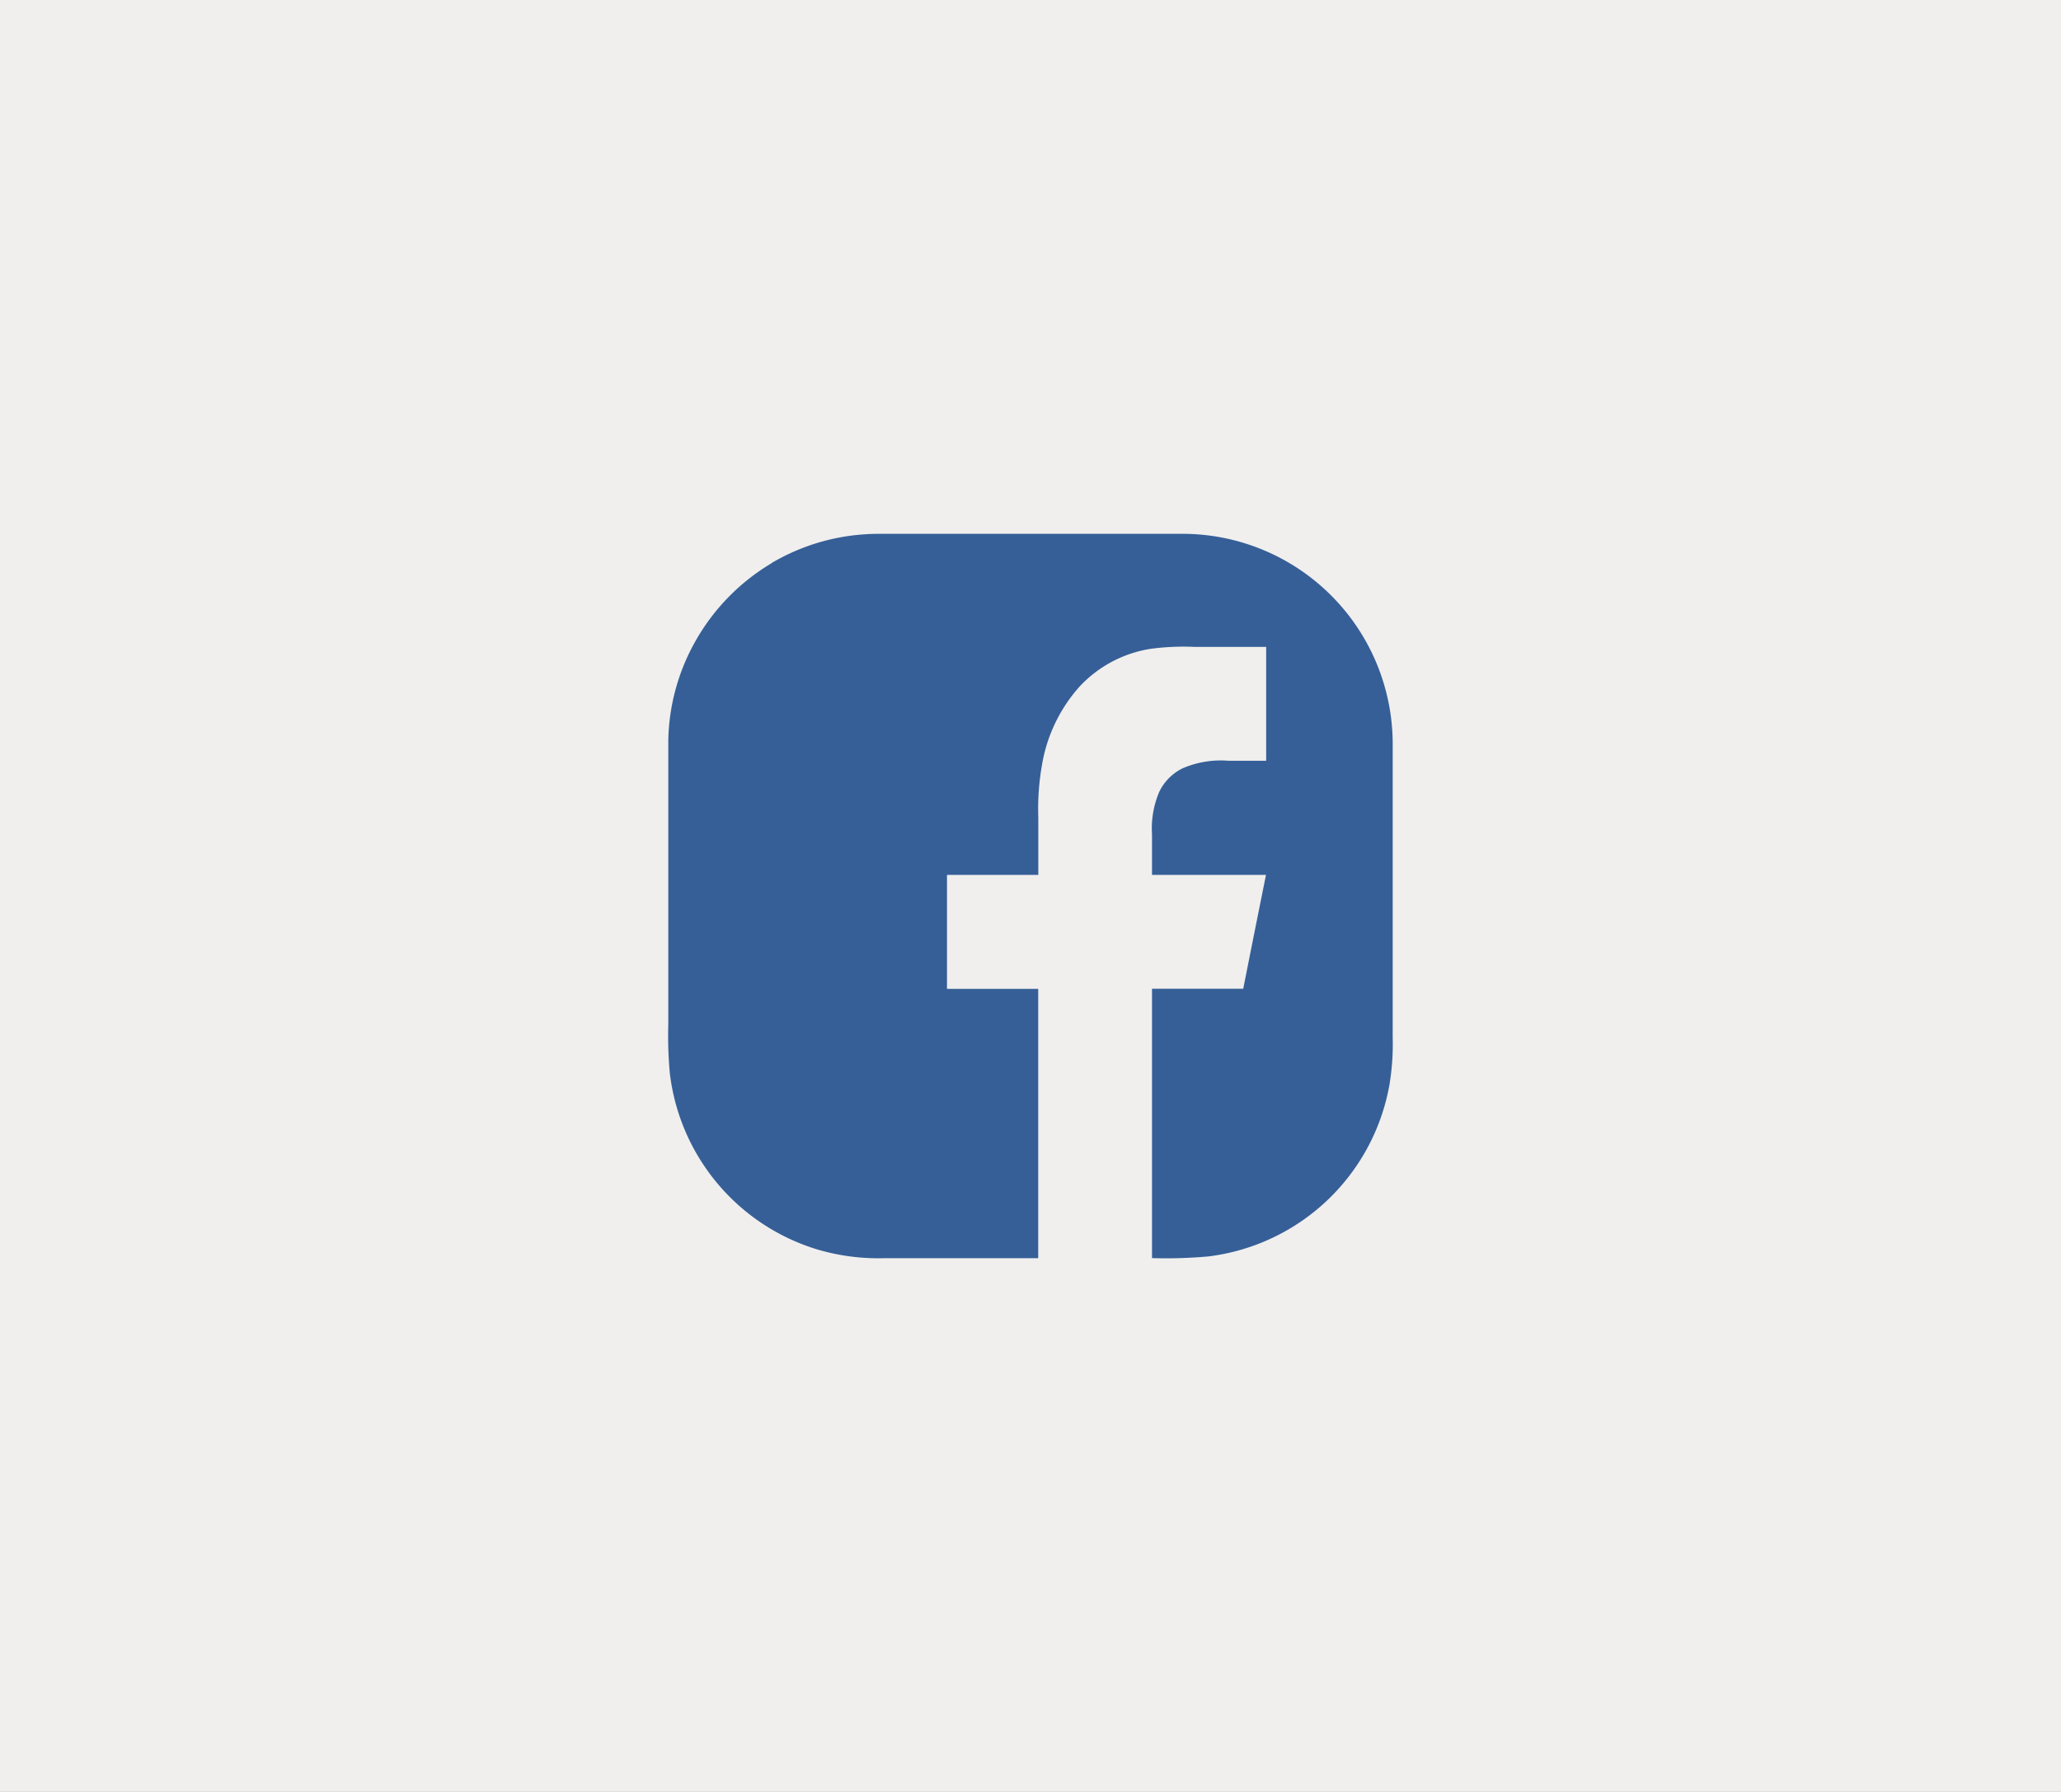 <svg id="Laag_1" data-name="Laag 1" xmlns="http://www.w3.org/2000/svg" viewBox="0 0 230 200"><rect x="0" y="0" width="230" height="200" fill="#333333" stroke="none"/><defs><style>.cls-1{fill:#0a0a0a;opacity:0.04;}.cls-2{fill:#333e50;}.cls-3{fill:#4d81ba;}.cls-4{fill:#f0efee;}.cls-5{fill:#365f97;}</style></defs><path class="cls-1" d="M-18.9,3V190.25H154V3H-18.9m-.58-.58,0,0h174V190.93h-174"/><path class="cls-2" d="M251.78-12.38h2.36q1.49,3.86,3,7.71A46.27,46.27,0,0,1,258.63,0c.65-2.18,1.44-4.32,2.2-6.46.71-2,1.41-3.92,2.12-5.87h2.36q-2.83,7.52-5.68,15A17.72,17.72,0,0,1,258,6.27a4.66,4.66,0,0,1-2.15,1.87,6.69,6.69,0,0,1-3.89.12V6.5a5.06,5.06,0,0,0,3-.12,3.65,3.65,0,0,0,1.77-2c.3-.75.59-1.5.89-2.26q-2.91-7.23-5.81-14.47m-10.3.41a6.91,6.91,0,0,1,4.39-.56,4.26,4.26,0,0,1,2.84,1.62,6,6,0,0,1,.9,3.44V2h-2.19c0-3.16,0-6.32,0-9.47a3.35,3.35,0,0,0-1.12-2.75,4.4,4.4,0,0,0-3.12-.52,3.53,3.53,0,0,0-2.61,1.49,7.14,7.14,0,0,0-.81,3.72V2h-2.19v-14.4h1.79c.13.67.23,1.35.38,2A4.83,4.83,0,0,1,241.48-12M227-4.82a4.81,4.81,0,0,0-2.38.9,2.44,2.44,0,0,0-.82,1.81,2.32,2.32,0,0,0,.77,2,3.85,3.85,0,0,0,3,.48,3.76,3.76,0,0,0,2.95-2.13,7.77,7.77,0,0,0,.38-3.32C229.6-5,228.3-5,227-4.82m-3.9-6.57a10.39,10.39,0,0,1,6.4-1.12A4.12,4.12,0,0,1,232.24-11a5.64,5.64,0,0,1,.85,3.33V2h-1.64c-.15-.7-.28-1.4-.45-2.09a7.14,7.14,0,0,1-2.12,1.83,6.87,6.87,0,0,1-3.13.52,4.55,4.55,0,0,1-3.15-1.23,4.12,4.12,0,0,1-1.08-2.9,3.86,3.86,0,0,1,.9-2.71,5.58,5.58,0,0,1,2.92-1.59,27.63,27.63,0,0,1,5.6-.47,5.51,5.51,0,0,0-.55-3.16,2.8,2.8,0,0,0-2.34-1,9.46,9.46,0,0,0-4.24,1.11c-.22-.56-.45-1.13-.68-1.69m-11.84.72A3.13,3.13,0,0,0,209-9a9.63,9.63,0,0,0-.64,4.61,6.23,6.23,0,0,0,1.08,3.64,4,4,0,0,0,3.3,1.2,3.29,3.29,0,0,0,2.42-1.08,6,6,0,0,0,1.37-3.65,9.79,9.79,0,0,0-.41-3.88,3.92,3.92,0,0,0-1.8-2.21,4.68,4.68,0,0,0-3-.29m-.8-1.56a6.83,6.83,0,0,1,4.24-.17,5.26,5.26,0,0,1,3.31,3,11.69,11.69,0,0,1,.68,5.8,6.79,6.79,0,0,1-2.58,4.93,6,6,0,0,1-3.94.92,5.33,5.33,0,0,1-3.3-1.4c-.25-.25-.47-.52-.73-.76.26,2.79.1,5.6.14,8.39h-2.19V-12.38h1.79c.11.67.19,1.35.32,2a5.35,5.35,0,0,1,2.26-1.87m-27.22,1.87A4.76,4.76,0,0,1,187-12.62a5.76,5.76,0,0,1,3.75.8,4.05,4.05,0,0,1,1.32,1.66A5.12,5.12,0,0,1,196-12.61a6.09,6.09,0,0,1,3.73.67,3.67,3.67,0,0,1,1.57,2.09,12,12,0,0,1,.33,3.73V2h-2.19c0-3.2,0-6.4,0-9.6a3.31,3.31,0,0,0-1.12-2.7,4.1,4.1,0,0,0-3-.41,3.15,3.15,0,0,0-2.26,1.56,8.42,8.42,0,0,0-.63,4.22c0,2.31,0,4.62,0,6.93h-2.2c0-3.08,0-6.16,0-9.24a3.79,3.79,0,0,0-.9-2.88,3.63,3.63,0,0,0-2.88-.64A3.19,3.19,0,0,0,184-9.21a8.06,8.06,0,0,0-.72,3.94V2H181.1v-14.4h1.78c.14.67.23,1.35.39,2m-13.8-.3A3.5,3.5,0,0,0,167.16-9a7.83,7.83,0,0,0-.84,4.1A6.35,6.35,0,0,0,167.67-.7,4.22,4.22,0,0,0,171.15.43a3.79,3.79,0,0,0,2.61-1.25A5.71,5.71,0,0,0,175-4a10.15,10.15,0,0,0-.32-3.88,4,4,0,0,0-1.88-2.39,5.1,5.1,0,0,0-3.29-.34m-.36-1.85a7,7,0,0,1,5.59,1.11,7,7,0,0,1,2.53,5,9.59,9.59,0,0,1-1,5.79,5.78,5.78,0,0,1-3.64,2.65A7,7,0,0,1,166.6,1a7.22,7.22,0,0,1-2.52-5.28,9.25,9.25,0,0,1,1.16-5.65,5.75,5.75,0,0,1,3.87-2.57m-16,1.67a6.22,6.22,0,0,1,4.47-1.8,9.56,9.56,0,0,1,4.06.73c-.22.63-.45,1.25-.67,1.88a7.83,7.83,0,0,0-4.13-.58,3.58,3.58,0,0,0-2.39,1.49,6.92,6.92,0,0,0-.95,3.73,7.09,7.09,0,0,0,1,4.27A3.53,3.53,0,0,0,157.1.33a9.18,9.18,0,0,0,4.35-.75c0,.66,0,1.31,0,2a8.61,8.61,0,0,1-4.34.71,5.9,5.9,0,0,1-4.21-2,8.19,8.19,0,0,1-1.65-5.55,8,8,0,0,1,1.89-5.57m92.49-26.37a7.56,7.56,0,0,1,5.48-1.66,10.31,10.31,0,0,1,4.13,1l-1.18,3.12a8.79,8.79,0,0,0-3.69-.86,2.62,2.62,0,0,0-2.14,1.25,6.79,6.79,0,0,0-.67,3.74,4.36,4.36,0,0,0,1.11,3,3.33,3.33,0,0,0,2.68.67,7.16,7.16,0,0,0,3.44-1.26c0,1.15,0,2.3,0,3.45a6.45,6.45,0,0,1-2.7,1,11.57,11.57,0,0,1-4.27-.2,5.41,5.41,0,0,1-3.05-2,9.48,9.48,0,0,1-1.31-5.85,7.43,7.43,0,0,1,2.17-5.37m-62.83,1.55a3.37,3.37,0,0,0-1.38,2.73H187a3.16,3.16,0,0,0-1.12-2.58,3,3,0,0,0-3.11-.15m-4.11-.7A6.13,6.13,0,0,1,183-38.79a7.72,7.72,0,0,1,5.32,1,5.82,5.82,0,0,1,2.37,3.84,21.62,21.62,0,0,1,.15,3.69c-3.16,0-6.32,0-9.47,0a3.86,3.86,0,0,0,1.09,2.72,3.93,3.93,0,0,0,3,.88A11.51,11.51,0,0,0,190-27.79v3.12a10.39,10.39,0,0,1-4.45,1,8.31,8.31,0,0,1-6-1.7,7,7,0,0,1-2.24-5,9.24,9.24,0,0,1,1.41-6m54.22,6A2.12,2.12,0,0,0,231.35-29,1.79,1.79,0,0,0,232-26.8,3.13,3.13,0,0,0,235.85-28a5.17,5.17,0,0,0,.36-2.73,13.61,13.61,0,0,0-3.31.31m-4.43-7.18a12.22,12.22,0,0,1,6.91-1.26,5.92,5.92,0,0,1,3.48,1.41,4.57,4.57,0,0,1,1.32,2.91c.08.93,0,1.86,0,2.79v7.82H237.4c-.27-.68-.52-1.37-.8-2.05a6.16,6.16,0,0,1-2.25,1.87,7.4,7.4,0,0,1-3,.44,4.36,4.36,0,0,1-3.13-1.3,4.66,4.66,0,0,1-1.12-3.12,4.48,4.48,0,0,1,.72-2.81,4.73,4.73,0,0,1,2.6-1.64,23.89,23.89,0,0,1,5.79-.54,3.5,3.5,0,0,0-.37-2.07,2.14,2.14,0,0,0-1.82-.79,10.45,10.45,0,0,0-4.23,1.06c-.44-.91-.89-1.81-1.33-2.72m-61.53,1.89a3.34,3.34,0,0,0-1.43,2.75h5.62A3.17,3.17,0,0,0,170-35.5a3,3,0,0,0-3.08-.18m.16-3.12a7.53,7.53,0,0,1,5.51,1.2,5.83,5.83,0,0,1,2.06,3.3,18.36,18.36,0,0,1,.23,4.06c-3.16,0-6.32,0-9.48,0a3.9,3.9,0,0,0,1.12,2.75,4.09,4.09,0,0,0,3.14.84,11.38,11.38,0,0,0,4.39-1.14v3.12a10.28,10.28,0,0,1-4.4,1,8.42,8.42,0,0,1-6-1.62,6.92,6.92,0,0,1-2.32-5,9.29,9.29,0,0,1,1.36-6.05,6.16,6.16,0,0,1,4.35-2.49m91.06-5.55h4c0,3,0,6,0,9-.05,1.17-.15,2.34-.21,3.51.63-.78,1.23-1.59,1.87-2.36l4-4.37h4.55q-2.93,3.18-5.84,6.37,3.09,4.16,6.19,8.32c-1.56,0-3.11,0-4.66,0-1.4-2-2.81-3.95-4.21-5.93l-1.71,1.37v4.57h-4V-44.35M217.25-35.6a2.26,2.26,0,0,0-1.73,1.31,8.51,8.51,0,0,0-.43,3.54,5.76,5.76,0,0,0,.67,2.8,2.66,2.66,0,0,0,2.79,1,2.62,2.62,0,0,0,1.72-1.69,8.53,8.53,0,0,0,.38-3.55,4.25,4.25,0,0,0-1.16-2.89,2.61,2.61,0,0,0-2.24-.51m-6.19-8.75h4c0,2,0,4-.05,6.05a9.44,9.44,0,0,0-.05,1.68,5,5,0,0,1,2.16-1.87,5.79,5.79,0,0,1,4-.07A5.49,5.49,0,0,1,224.25-35a12.89,12.89,0,0,1,.47,5.09,8,8,0,0,1-1.65,4.51,4.85,4.85,0,0,1-2.88,1.66,5.46,5.46,0,0,1-4.23-.9,7.74,7.74,0,0,1-.92-.89h-.23c-.25.53-.44,1.08-.68,1.62h-3.07V-44.35m-11.59,8.81a2.37,2.37,0,0,0-1.54,1.11,5.76,5.76,0,0,0-.71,2.82,7,7,0,0,0,.59,3.44,2.44,2.44,0,0,0,1.83,1.29,3,3,0,0,0,2.62-.77,4.4,4.4,0,0,0,.83-2.49,11.72,11.72,0,0,0-.16-3.13,2.9,2.9,0,0,0-1.09-1.85,3.28,3.28,0,0,0-2.37-.42m3.37-8.81h4V-23.9h-3.09c-.28-.66-.52-1.34-.83-2a5.3,5.3,0,0,1-1.76,1.67,5.69,5.69,0,0,1-3.87.42,4.94,4.94,0,0,1-3.12-2.48,10.4,10.4,0,0,1-1.07-5.21,9.34,9.34,0,0,1,1.4-5.24,4.83,4.83,0,0,1,3.08-2.05,5.58,5.58,0,0,1,4.11.72,7.67,7.67,0,0,1,1.41,1.38,48,48,0,0,1-.3-7.68m-46.49-.07a11.09,11.09,0,0,1,5,.54c-.34,1-.68,2-1,3a7,7,0,0,0-2.49-.37,1.32,1.32,0,0,0-1.09.67,4,4,0,0,0-.25,2H160v3h-3.45c0,3.89,0,7.78,0,11.68h-4V-35.58h-2.21v-1.94c.73-.37,1.47-.72,2.21-1.08a7.37,7.37,0,0,1,.71-4.12,4.18,4.18,0,0,1,3.16-1.7"/><path class="cls-3" d="M78.59-20.9a5.61,5.61,0,0,1,5-3.52H87a1.86,1.86,0,0,1,1.73,1.85A1.86,1.86,0,0,1,87-20.69c-1.09,0-2.18,0-3.27,0a1.86,1.86,0,0,0-1.79,1.78V4.27L87.29.73A1.78,1.78,0,0,1,88.36.4h12.8a1.89,1.89,0,0,0,1.68-1.07A3.16,3.16,0,0,0,103-2.1c0-2.8,0-5.6,0-8.4a1.86,1.86,0,0,1,1.92-1.82,1.86,1.86,0,0,1,1.81,1.8v9.29A5.62,5.62,0,0,1,103,3.85a10.38,10.38,0,0,1-3.38.29c-3.55,0-7.1,0-10.65,0-2.67,1.73-5.29,3.52-8,5.25A1.86,1.86,0,0,1,78.63,9a1.94,1.94,0,0,1-.44-1.31V-18.07a7,7,0,0,1,.4-2.83"/><rect class="cls-4" x="-53" y="-120" width="336" height="440"/><path class="cls-5" d="M86.11,62.84a23.39,23.39,0,0,1,10.48-3.21c1-.07,2-.05,3-.05H132A23.47,23.47,0,0,1,155.42,83v32.81a27.52,27.52,0,0,1-.38,5.36,23.44,23.44,0,0,1-20.17,19.06,53.21,53.21,0,0,1-6.31.19V110.36c3.39,0,6.78,0,10.18,0Q140,104,141.28,97.65H128.56V93.12a10.42,10.42,0,0,1,.8-4.72A5.64,5.64,0,0,1,132,85.74a10.75,10.75,0,0,1,5.08-.83h4.22V72.2h-8a27.88,27.88,0,0,0-4.92.22,13.78,13.78,0,0,0-7.85,4.15,17.42,17.42,0,0,0-4.26,8.87,28.4,28.4,0,0,0-.4,5.82c0,2.13,0,4.26,0,6.39H105.68c0,4.24,0,8.48,0,12.72h10.18q0,15,0,30.06H98.61a23.94,23.94,0,0,1-7.48-1,23.43,23.43,0,0,1-16.38-19.65,45.94,45.94,0,0,1-.17-5.5c0-10.56,0-21.12,0-31.67a23.34,23.34,0,0,1,3-11,23.62,23.62,0,0,1,8.56-8.77"/></svg>